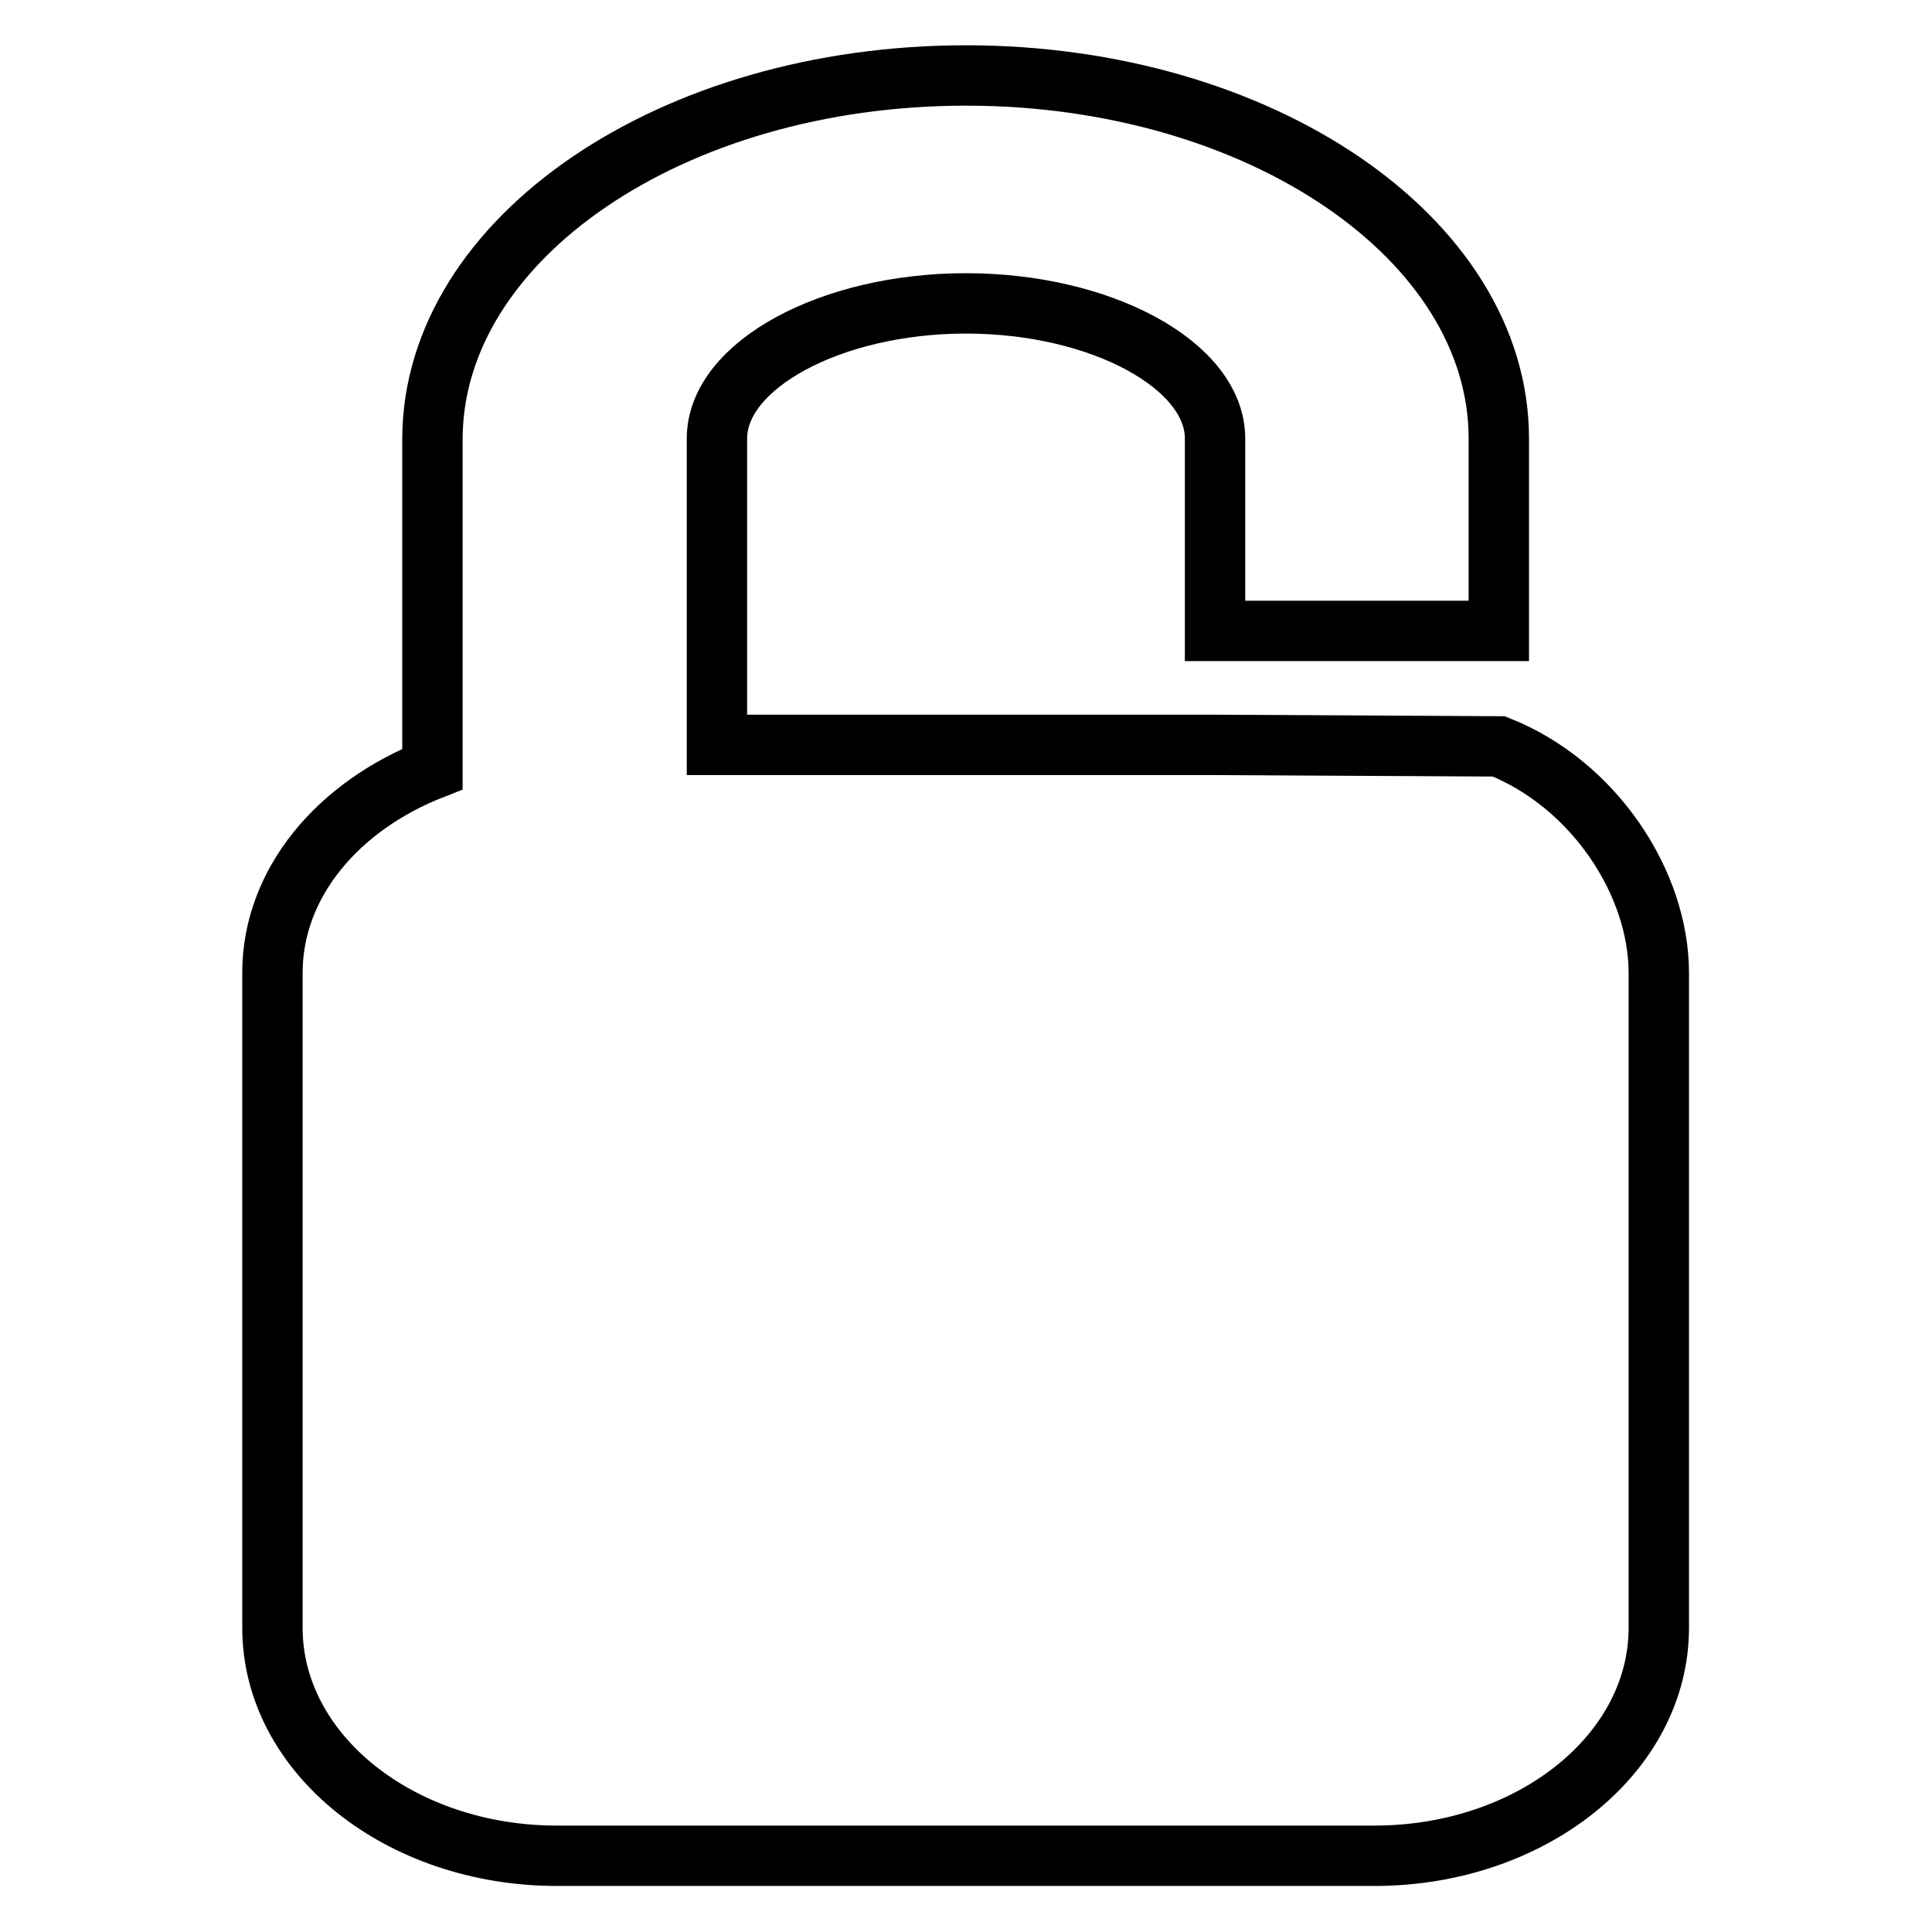 <?xml version="1.0" encoding="utf-8"?>
<!-- Svg Vector Icons : http://www.onlinewebfonts.com/icon -->
<!DOCTYPE svg PUBLIC "-//W3C//DTD SVG 1.1//EN" "http://www.w3.org/Graphics/SVG/1.1/DTD/svg11.dtd">
<svg version="1.1" xmlns="http://www.w3.org/2000/svg" xmlns:xlink="http://www.w3.org/1999/xlink" x="0px" y="0px" viewBox="0 0 256 256" enable-background="new 0 0 256 256" xml:space="preserve">
<g> <path stroke-width="8" fill-opacity="0" stroke="#000000"  d="M219.8,128.9v86.8c0,16.7-16.9,30.2-37.7,30.2H73.8c-20.8,0-37.7-13.5-37.7-30.2v-86.8 c0-11.9,8.7-22.1,21.2-27V58.1C57.4,31.6,89,10,128,10c38.9,0,70.6,21.6,70.6,48.1v25.5H161V58.1c0-9.7-15.1-17.9-33-17.9 s-33,8.2-33,17.9v40.6h65.9l37.7,0.2C211.2,103.9,219.8,117,219.8,128.9L219.8,128.9z"/></g>
</svg>